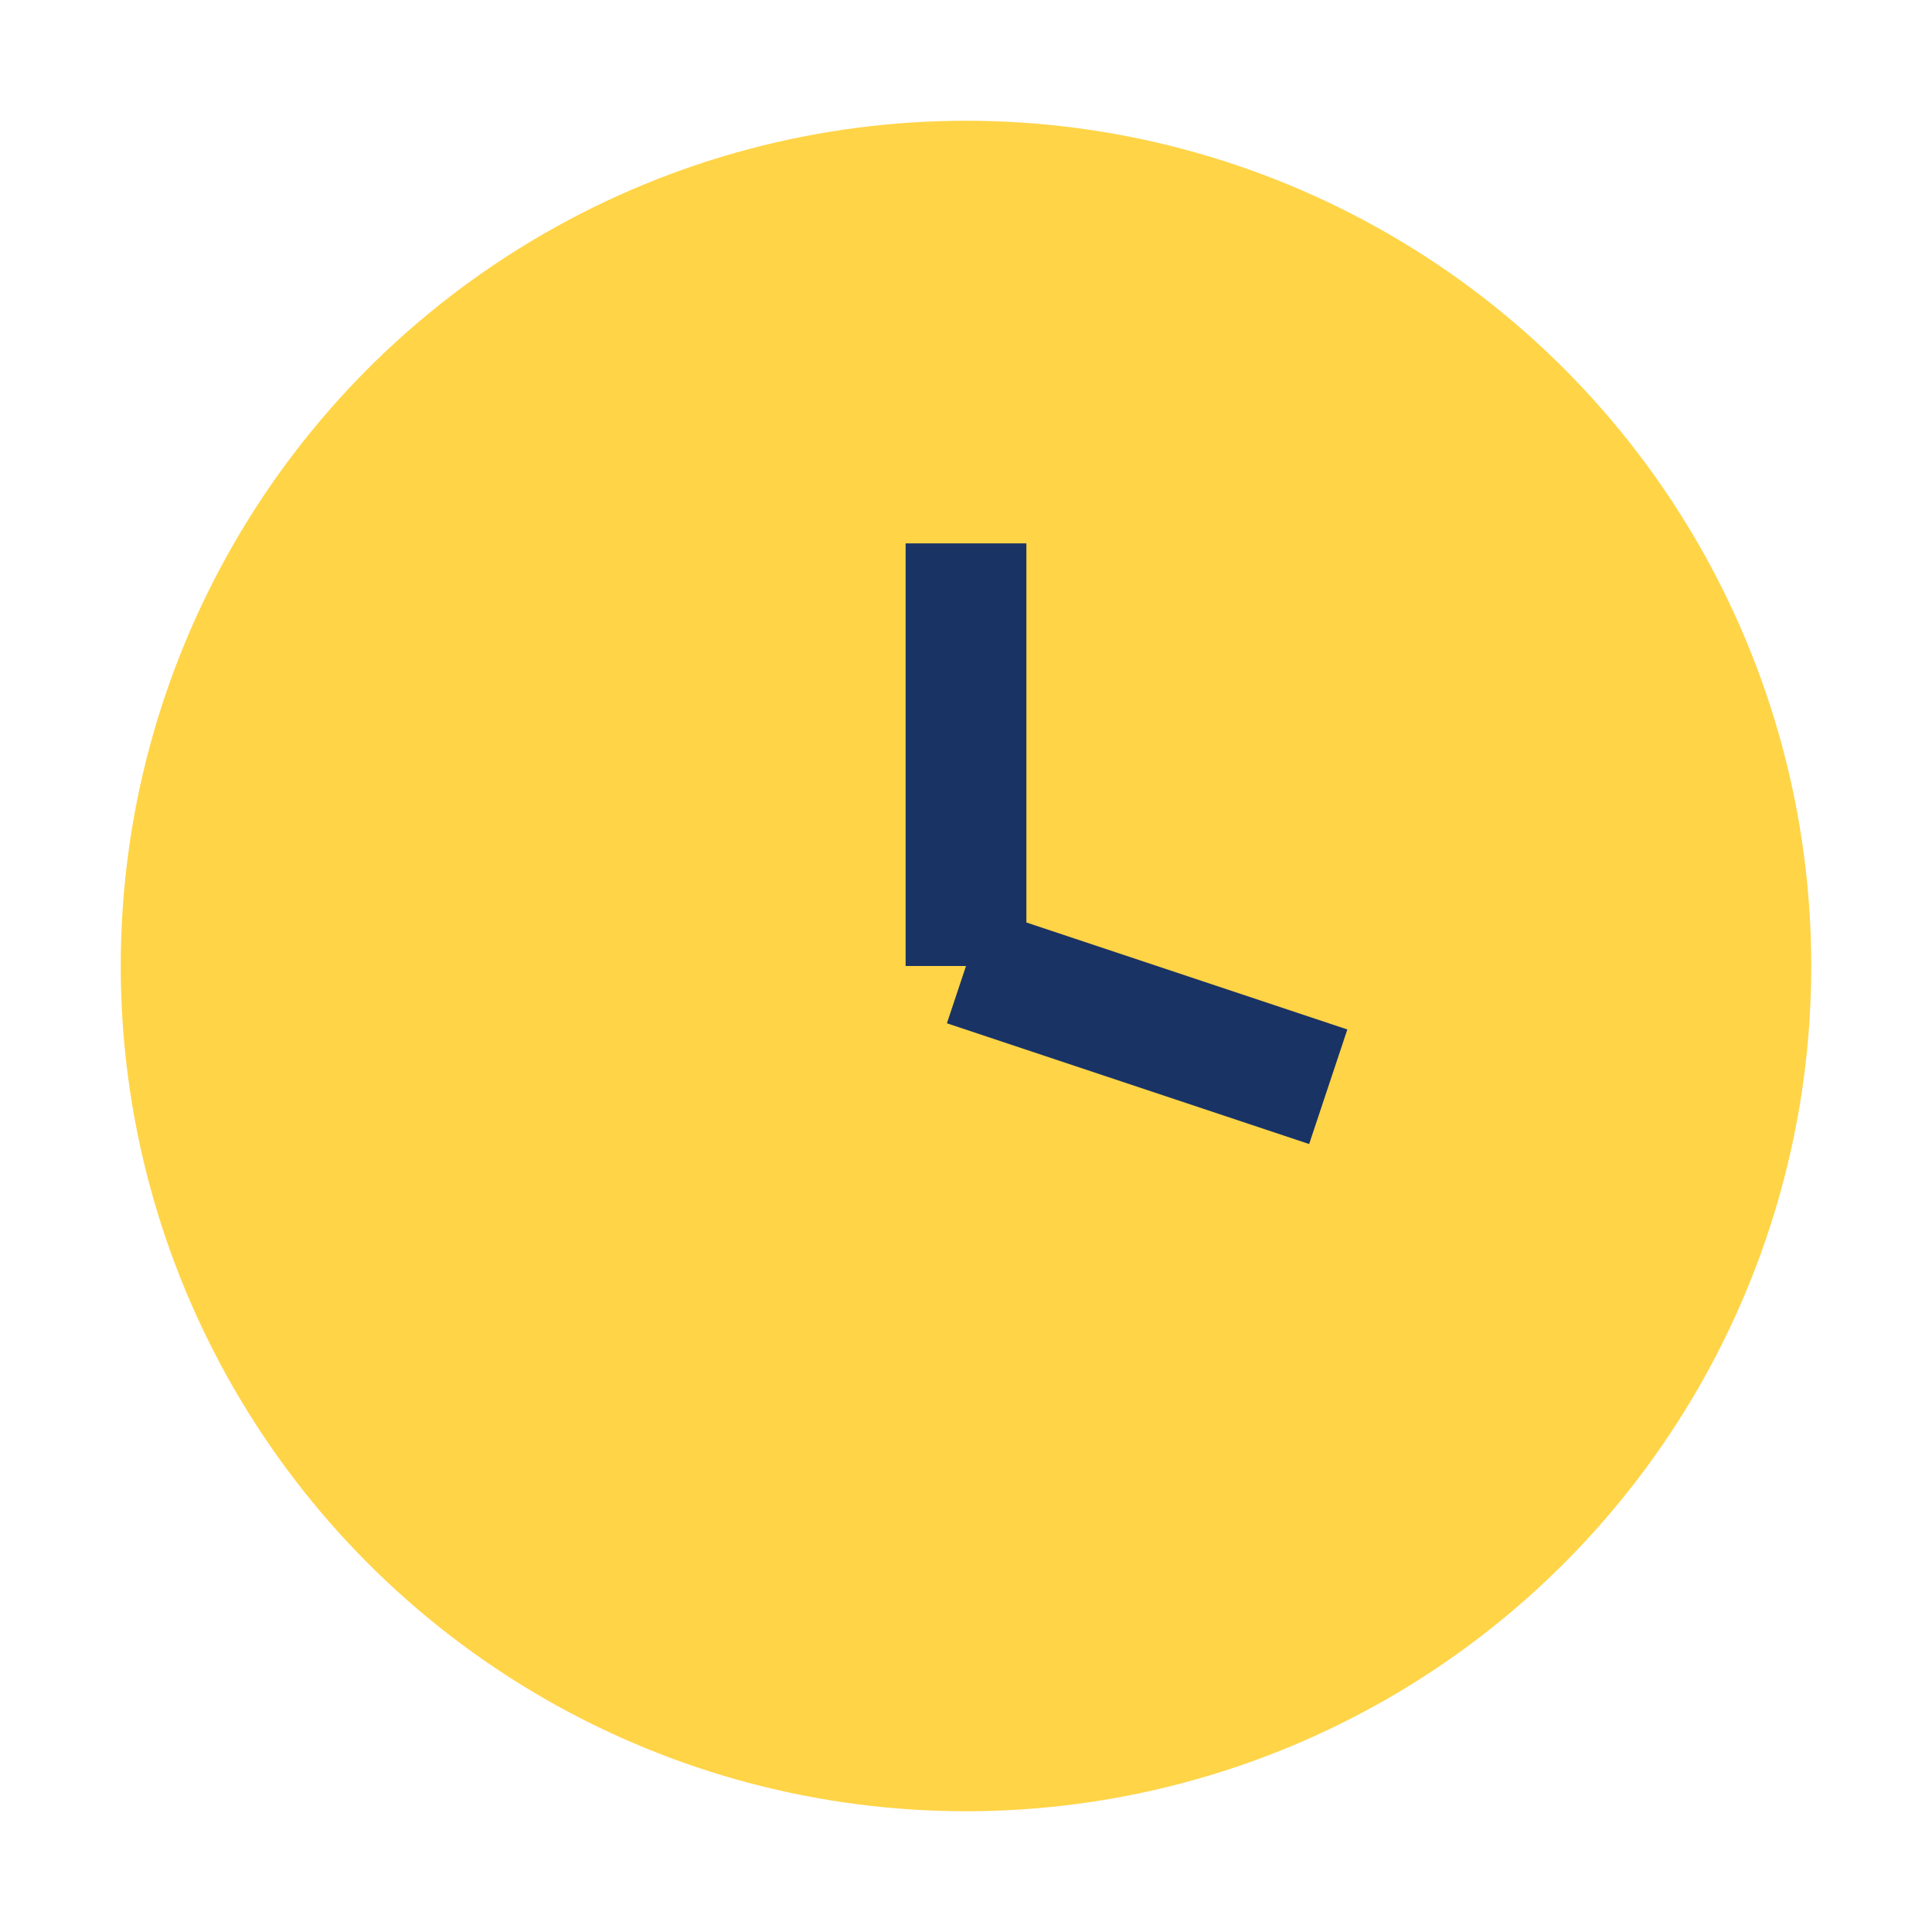 <?xml version="1.0" encoding="UTF-8"?>
<svg xmlns="http://www.w3.org/2000/svg" width="32" height="32" viewBox="0 0 32 32"><circle cx="16" cy="16" r="14" fill="#FFD447"/><line x1="16" y1="16" x2="16" y2="9" stroke="#1A3365" stroke-width="2"/><line x1="16" y1="16" x2="22" y2="18" stroke="#1A3365" stroke-width="2"/></svg>